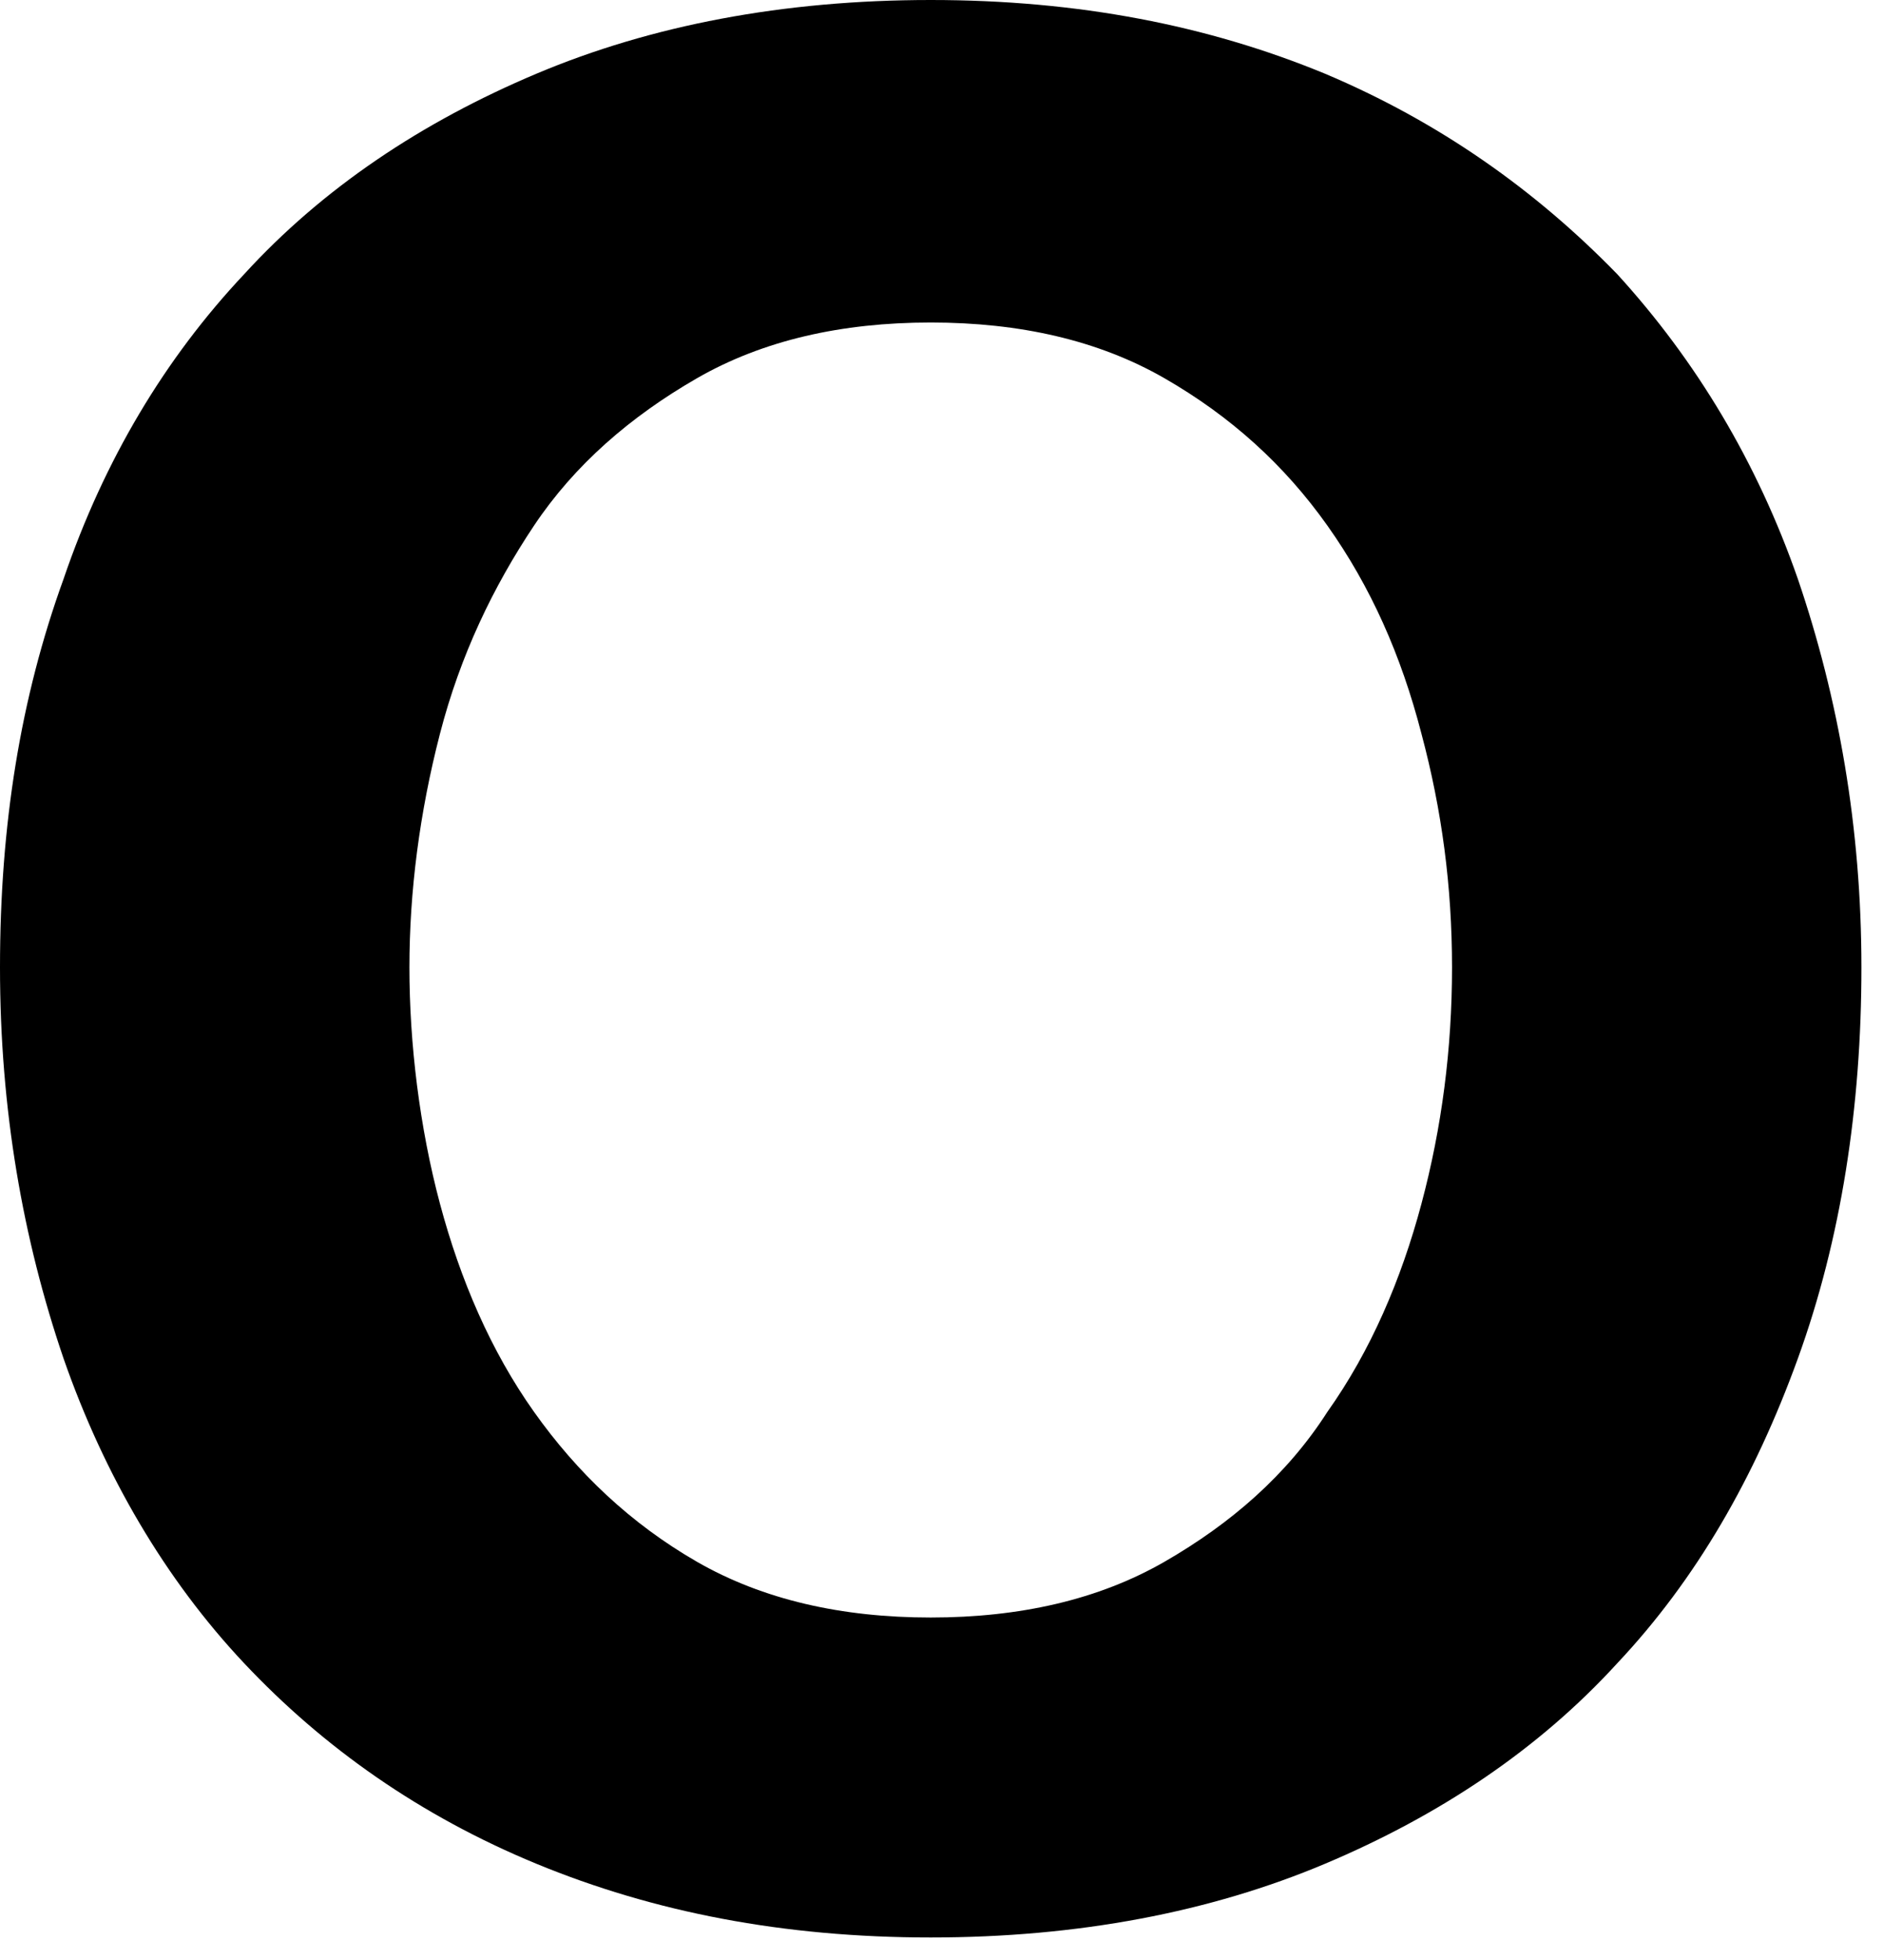 <?xml version="1.0" encoding="utf-8"?>
<svg xmlns="http://www.w3.org/2000/svg" fill="none" height="100%" overflow="visible" preserveAspectRatio="none" style="display: block;" viewBox="0 0 74 77" width="100%">
<path d="M36.576 76.105C30.78 76.105 25.683 75.107 21.086 73.212C16.489 71.317 12.692 68.624 9.594 65.332C6.496 62.041 4.097 57.951 2.498 53.363C0.899 48.675 0 43.588 0 38.002C0 32.417 0.799 27.43 2.498 22.742C4.097 18.054 6.496 14.064 9.594 10.772C12.692 7.381 16.589 4.788 21.086 2.893C25.583 0.997 30.78 0 36.576 0C42.372 0 47.469 0.997 52.066 2.893C56.563 4.788 60.36 7.481 63.558 10.772C66.656 14.164 69.055 18.153 70.654 22.742C72.253 27.43 73.152 32.517 73.152 38.002C73.152 43.488 72.353 48.675 70.654 53.363C68.955 58.051 66.656 62.041 63.558 65.332C60.46 68.724 56.563 71.317 52.066 73.212C47.569 75.107 42.372 76.105 36.576 76.105ZM36.576 63.537C40.074 63.537 43.172 62.839 45.77 61.343C48.368 59.846 50.567 57.951 52.166 55.458C53.865 53.064 55.064 50.271 55.863 47.279C56.663 44.286 57.063 41.194 57.063 38.002C57.063 34.811 56.663 31.818 55.863 28.826C55.064 25.734 53.865 23.041 52.166 20.647C50.467 18.253 48.368 16.358 45.77 14.862C43.172 13.366 40.074 12.668 36.576 12.668C33.078 12.668 29.98 13.366 27.382 14.862C24.784 16.358 22.585 18.253 20.986 20.647C19.387 23.041 18.088 25.734 17.289 28.826C16.489 31.918 16.09 35.01 16.09 38.002C16.09 40.995 16.489 44.286 17.289 47.279C18.088 50.271 19.287 53.064 20.986 55.458C22.685 57.852 24.784 59.846 27.382 61.343C29.98 62.839 33.078 63.537 36.576 63.537Z" fill="black" id="Vector"/>
</svg>